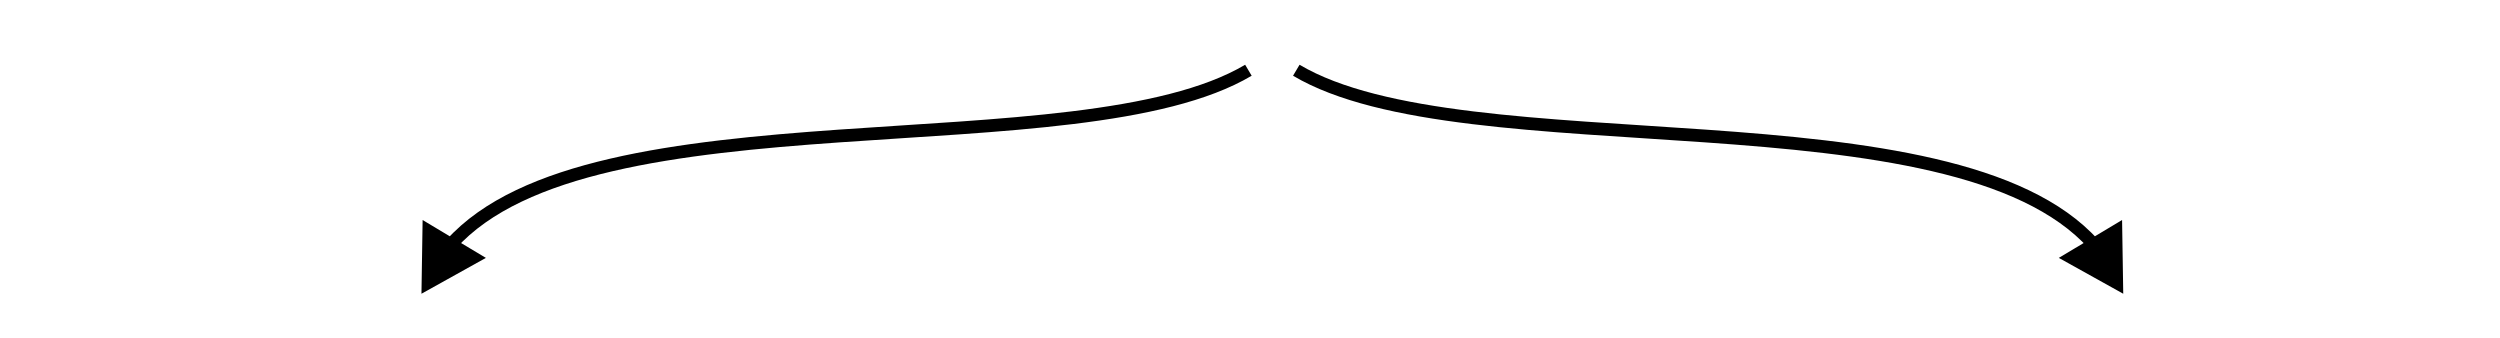 <svg width="783" height="106" viewBox="0 0 783 106" fill="none" xmlns="http://www.w3.org/2000/svg">
<g filter="url(#filter0_d_1_13)">
<path d="M665 88L644.82 76.77L664.636 64.909L665 88ZM407.02 16.28C419.904 23.922 439.017 28.153 461.435 30.889C483.812 33.62 509.121 34.827 534.324 36.602C559.463 38.373 584.463 40.707 605.974 45.712C627.442 50.707 645.761 58.431 657.244 71.219L654.267 73.892C643.617 62.03 626.285 54.545 605.068 49.608C583.894 44.681 559.174 42.362 534.043 40.592C508.975 38.827 483.463 37.607 460.95 34.859C438.479 32.117 418.636 27.82 404.98 19.72L407.02 16.28Z" fill="black"/>
</g>
<g filter="url(#filter1_d_1_13)">
<path d="M132 88L152.18 76.77L132.364 64.909L132 88ZM389.98 16.28C377.096 23.922 357.983 28.153 335.565 30.889C313.188 33.62 287.879 34.827 262.676 36.602C237.537 38.373 212.537 40.707 191.026 45.712C169.558 50.707 151.239 58.431 139.756 71.219L142.733 73.892C153.383 62.03 170.715 54.545 191.932 49.608C213.106 44.681 237.826 42.362 262.957 40.592C288.025 38.827 313.537 37.607 336.05 34.859C358.521 32.117 378.364 27.82 392.02 19.72L389.98 16.28Z" fill="black"/>
</g>
<defs>
<filter id="filter0_d_1_13" x="400.98" y="16.28" width="268.02" height="79.72" filterUnits="userSpaceOnUse" color-interpolation-filters="sRGB">
<feFlood flood-opacity="0" result="BackgroundImageFix"/>
<feColorMatrix in="SourceAlpha" type="matrix" values="0 0 0 0 0 0 0 0 0 0 0 0 0 0 0 0 0 0 127 0" result="hardAlpha"/>
<feOffset dy="4"/>
<feGaussianBlur stdDeviation="2"/>
<feComposite in2="hardAlpha" operator="out"/>
<feColorMatrix type="matrix" values="0 0 0 0 0 0 0 0 0 0 0 0 0 0 0 0 0 0 0.25 0"/>
<feBlend mode="normal" in2="BackgroundImageFix" result="effect1_dropShadow_1_13"/>
<feBlend mode="normal" in="SourceGraphic" in2="effect1_dropShadow_1_13" result="shape"/>
</filter>
<filter id="filter1_d_1_13" x="128" y="16.28" width="268.02" height="79.72" filterUnits="userSpaceOnUse" color-interpolation-filters="sRGB">
<feFlood flood-opacity="0" result="BackgroundImageFix"/>
<feColorMatrix in="SourceAlpha" type="matrix" values="0 0 0 0 0 0 0 0 0 0 0 0 0 0 0 0 0 0 127 0" result="hardAlpha"/>
<feOffset dy="4"/>
<feGaussianBlur stdDeviation="2"/>
<feComposite in2="hardAlpha" operator="out"/>
<feColorMatrix type="matrix" values="0 0 0 0 0 0 0 0 0 0 0 0 0 0 0 0 0 0 0.25 0"/>
<feBlend mode="normal" in2="BackgroundImageFix" result="effect1_dropShadow_1_13"/>
<feBlend mode="normal" in="SourceGraphic" in2="effect1_dropShadow_1_13" result="shape"/>
</filter>
</defs>
</svg>
